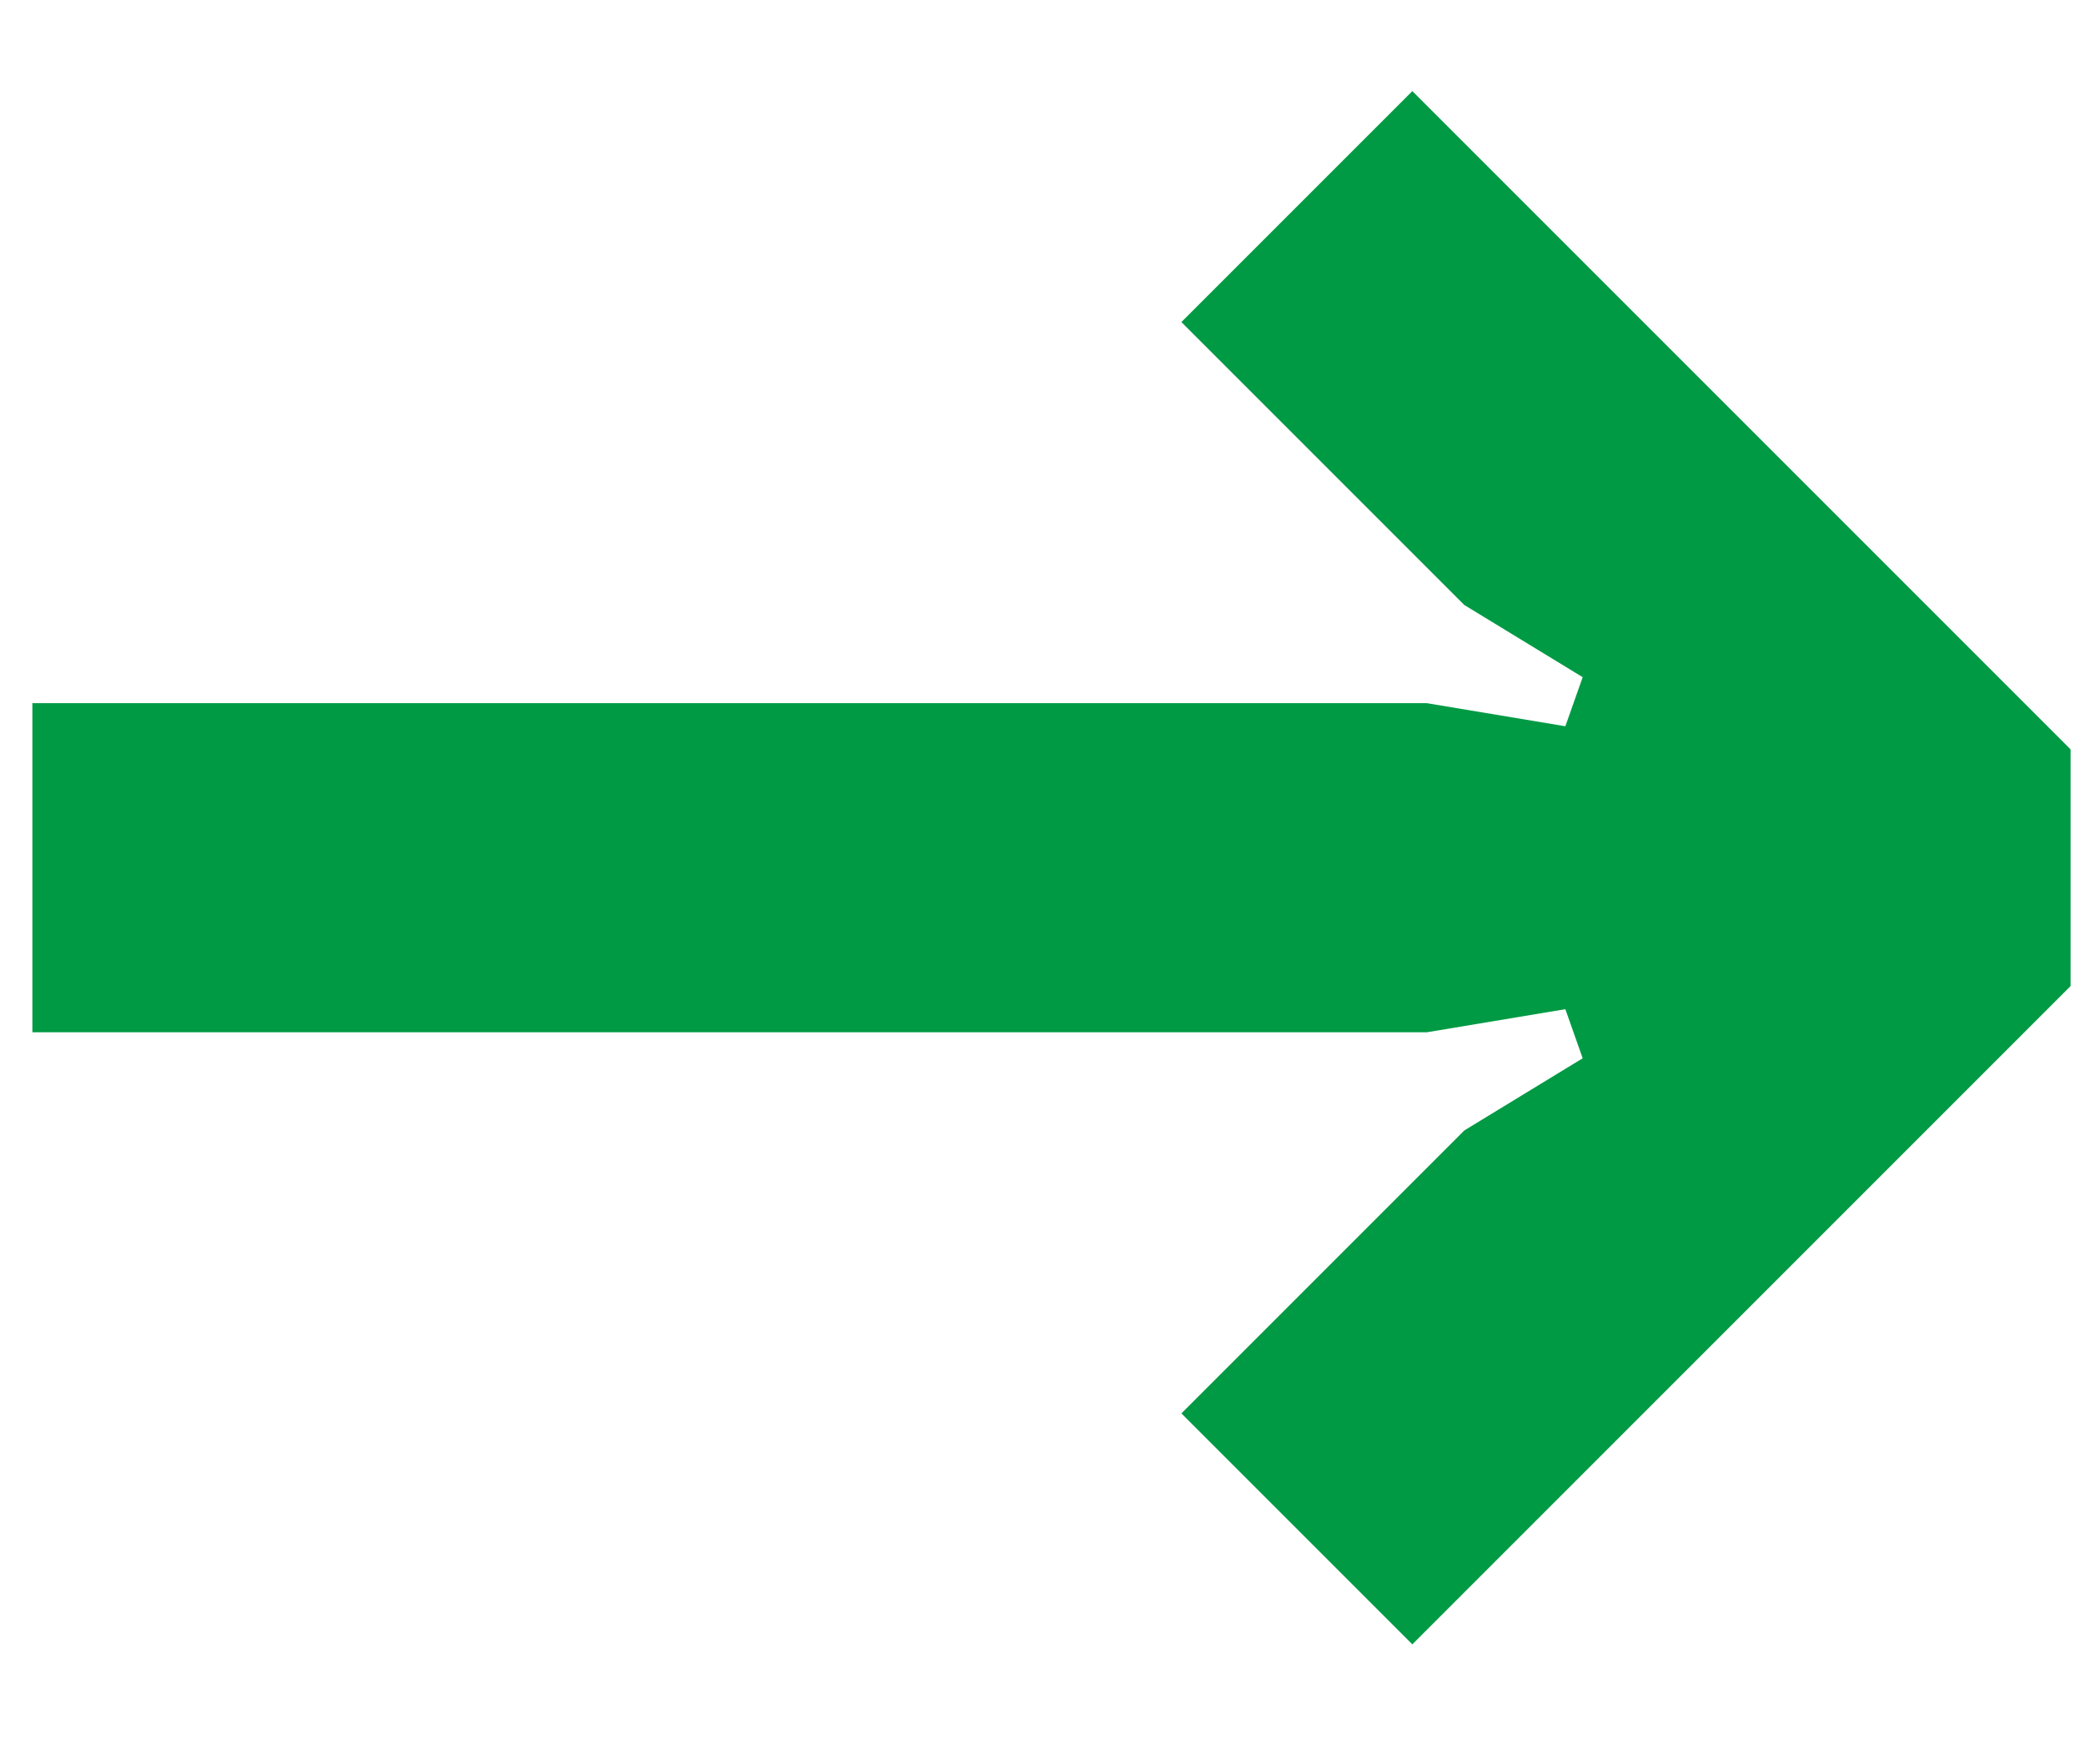 <svg width="13" height="11" viewBox="0 0 13 11" fill="none" xmlns="http://www.w3.org/2000/svg">
<path d="M8.806 10.252L7.366 8.812L9.13 7.048L9.868 6.598L9.76 6.292L8.896 6.436H0.202V4.384H8.896L9.76 4.528L9.868 4.222L9.13 3.772L7.366 2.008L8.806 0.568L12.91 4.672V6.148L8.806 10.252Z" fill="#009A44"/>
</svg>
